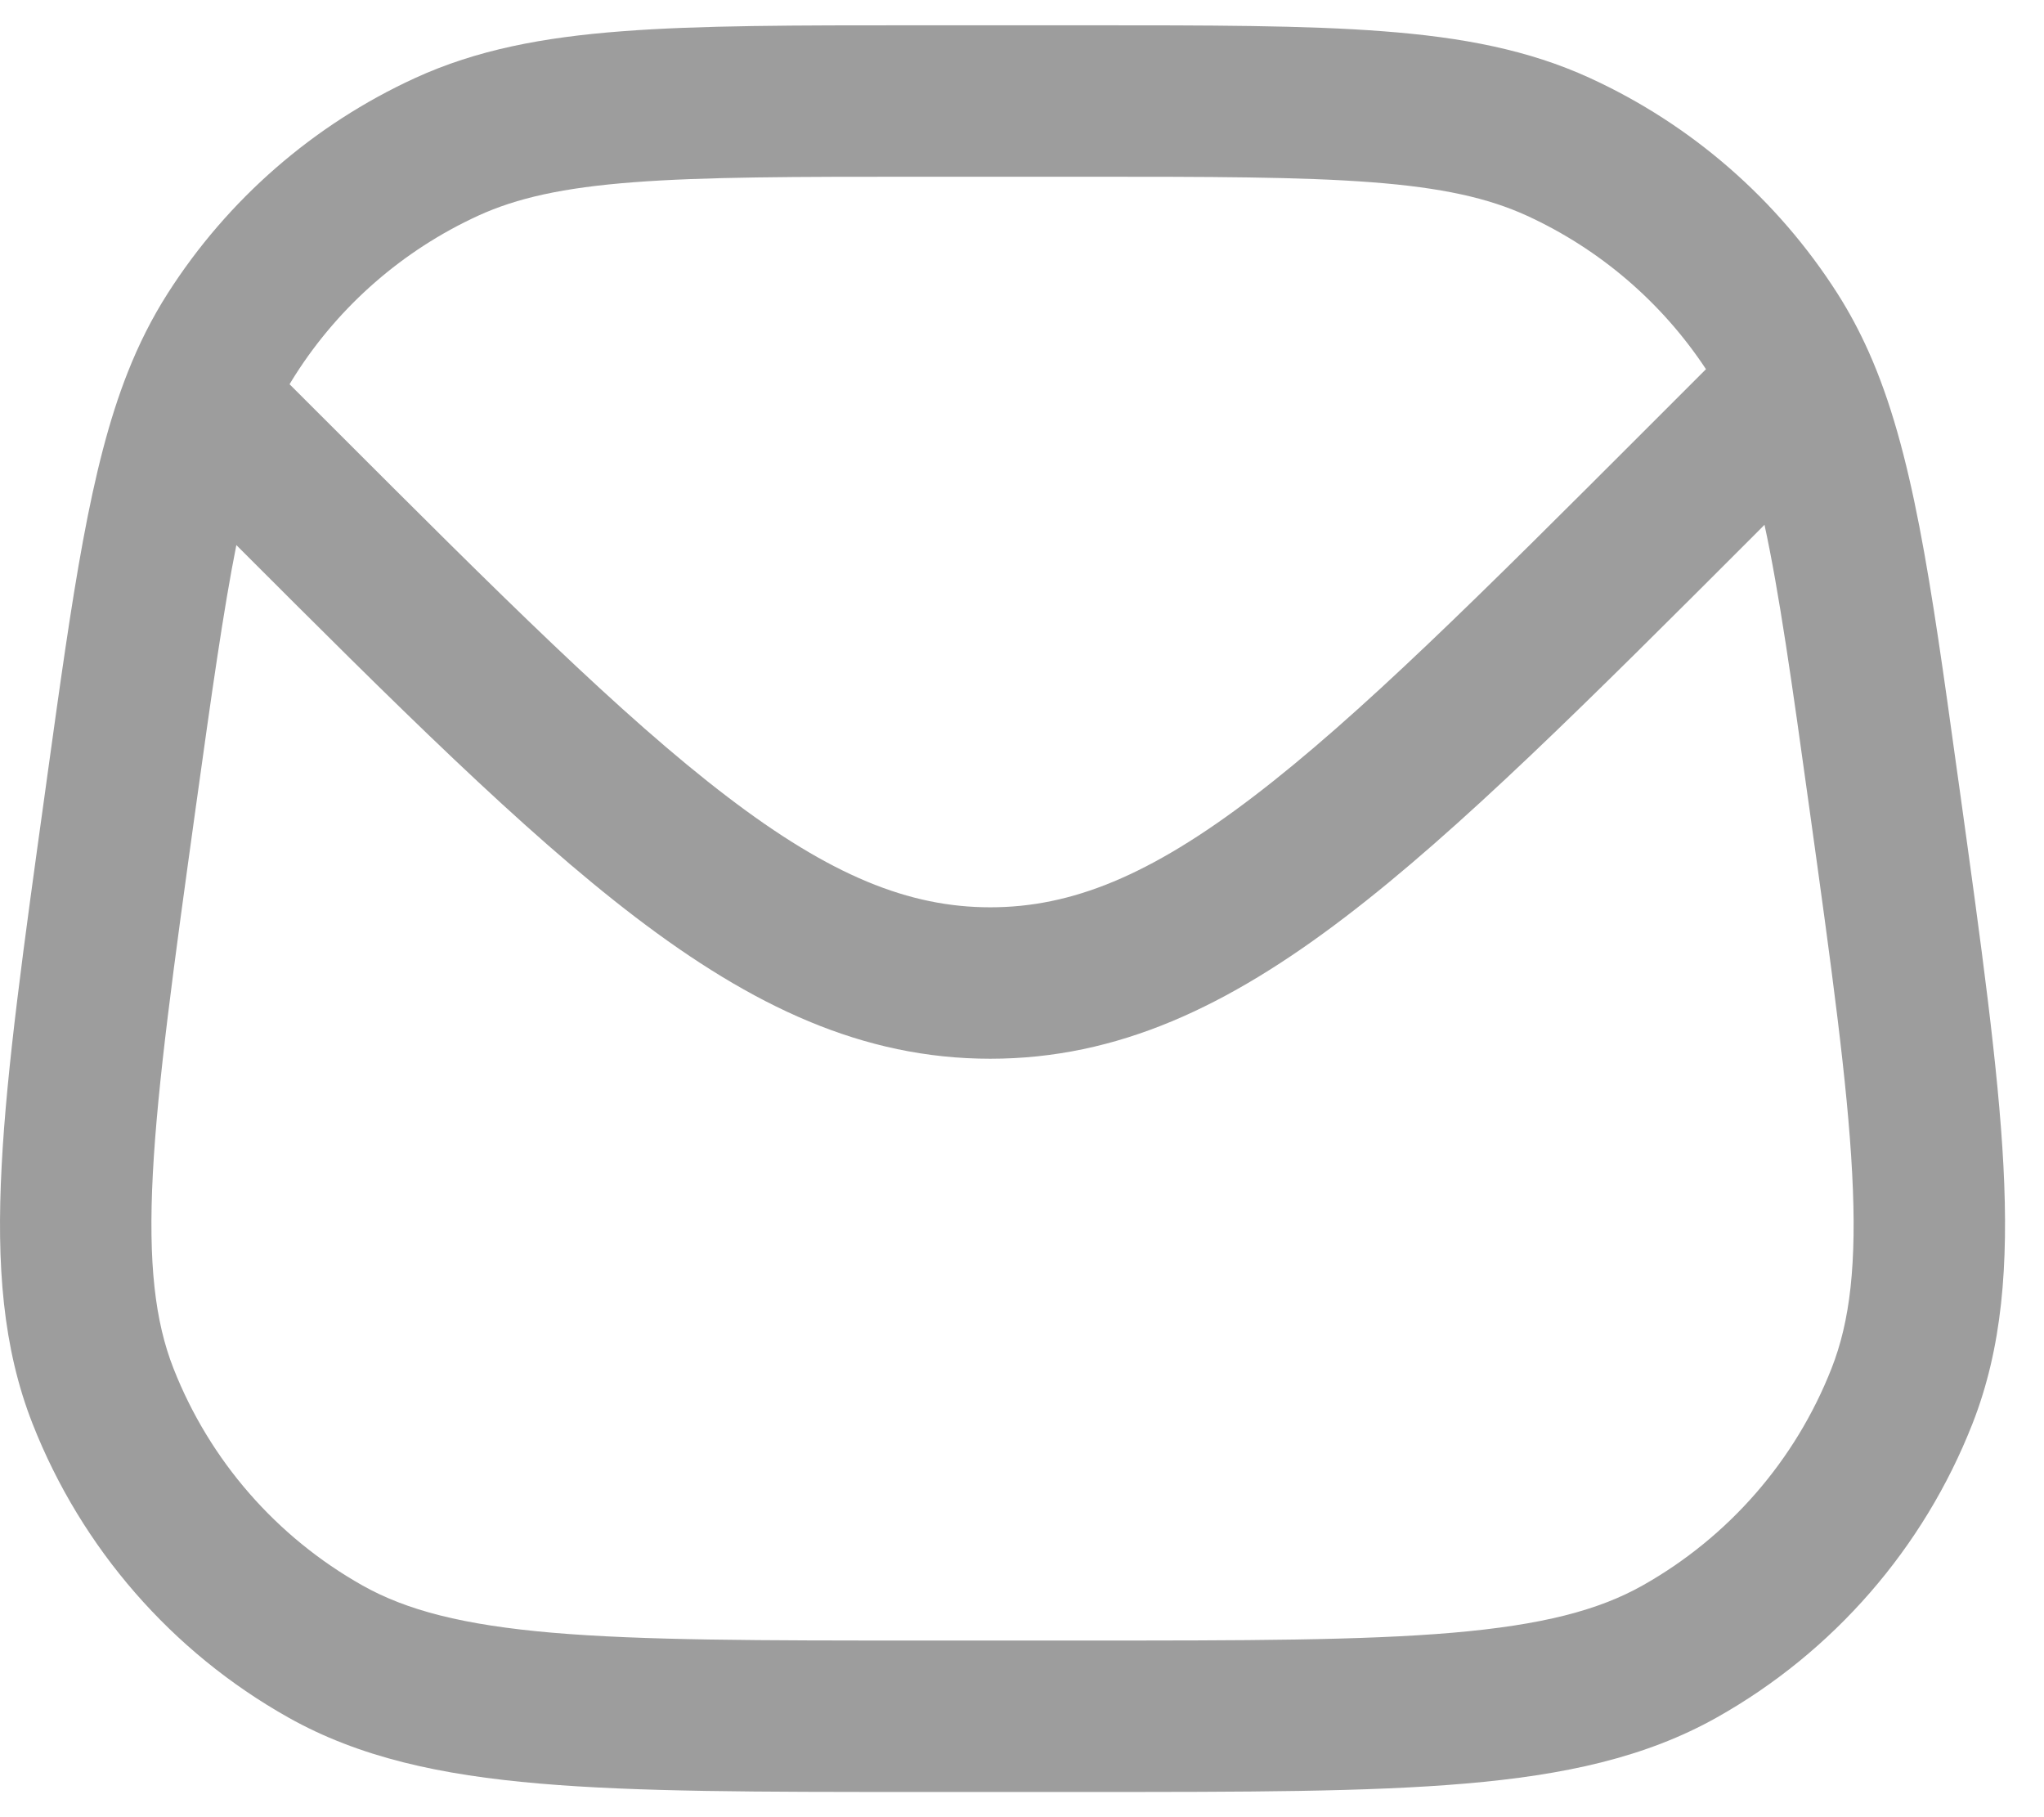 <svg width="27" height="24" viewBox="0 0 27 24" fill="none" xmlns="http://www.w3.org/2000/svg">
<path fill-rule="evenodd" clip-rule="evenodd" d="M18.271 0.413C17.244 0.334 15.978 0.334 14.367 0.334H12.119C10.508 0.334 9.241 0.334 8.215 0.413C7.167 0.493 6.294 0.659 5.482 1.031C4.142 1.646 3.007 2.634 2.214 3.877C2.007 4.202 1.835 4.544 1.689 4.913C1.191 6.169 0.961 7.827 0.626 10.239L0.598 10.443C0.312 12.497 0.089 14.102 0.022 15.395C-0.047 16.708 0.036 17.802 0.431 18.806C1.077 20.448 2.268 21.817 3.806 22.682C4.746 23.211 5.818 23.444 7.128 23.556C8.418 23.667 10.039 23.667 12.112 23.667H14.373C16.447 23.667 18.067 23.667 19.357 23.556C20.667 23.444 21.739 23.211 22.68 22.682C24.217 21.817 25.409 20.448 26.054 18.806C26.449 17.802 26.532 16.708 26.464 15.395C26.396 14.102 26.173 12.496 25.888 10.443L25.855 10.209C25.501 7.653 25.263 5.941 24.684 4.646C24.564 4.377 24.428 4.122 24.272 3.877C23.479 2.634 22.344 1.646 21.003 1.031C20.192 0.659 19.319 0.493 18.271 0.413ZM6.316 2.849C6.827 2.615 7.439 2.478 8.368 2.407C9.309 2.335 10.499 2.334 12.16 2.334H14.326C15.987 2.334 17.177 2.335 18.118 2.407C19.047 2.478 19.658 2.615 20.17 2.849C21.133 3.291 21.952 3.993 22.535 4.876L21.802 5.609C19.56 7.851 17.948 9.461 16.557 10.521C15.19 11.565 14.155 11.983 13.081 11.983C12.007 11.983 10.972 11.565 9.605 10.521C8.214 9.461 6.602 7.851 4.36 5.609L3.825 5.075C3.85 5.033 3.874 4.993 3.9 4.953C4.486 4.034 5.325 3.304 6.316 2.849ZM23.308 6.931C23.501 7.821 23.668 8.998 23.9 10.671C24.194 12.782 24.404 14.302 24.466 15.499C24.529 16.687 24.438 17.453 24.193 18.074C23.716 19.288 22.835 20.299 21.699 20.939C21.117 21.267 20.371 21.462 19.186 21.564C17.992 21.666 16.457 21.667 14.326 21.667H12.16C10.029 21.667 8.494 21.666 7.299 21.564C6.115 21.462 5.369 21.267 4.787 20.939C3.65 20.299 2.769 19.288 2.292 18.074C2.048 17.453 1.957 16.687 2.019 15.499C2.082 14.302 2.292 12.782 2.585 10.671C2.795 9.163 2.951 8.058 3.122 7.199C5.24 9.318 6.91 10.981 8.391 12.111C9.937 13.29 11.394 13.983 13.081 13.983C14.768 13.983 16.225 13.29 17.77 12.111C19.28 10.96 20.986 9.254 23.162 7.078L23.308 6.931Z" fill="#9D9D9D"/>
</svg>
